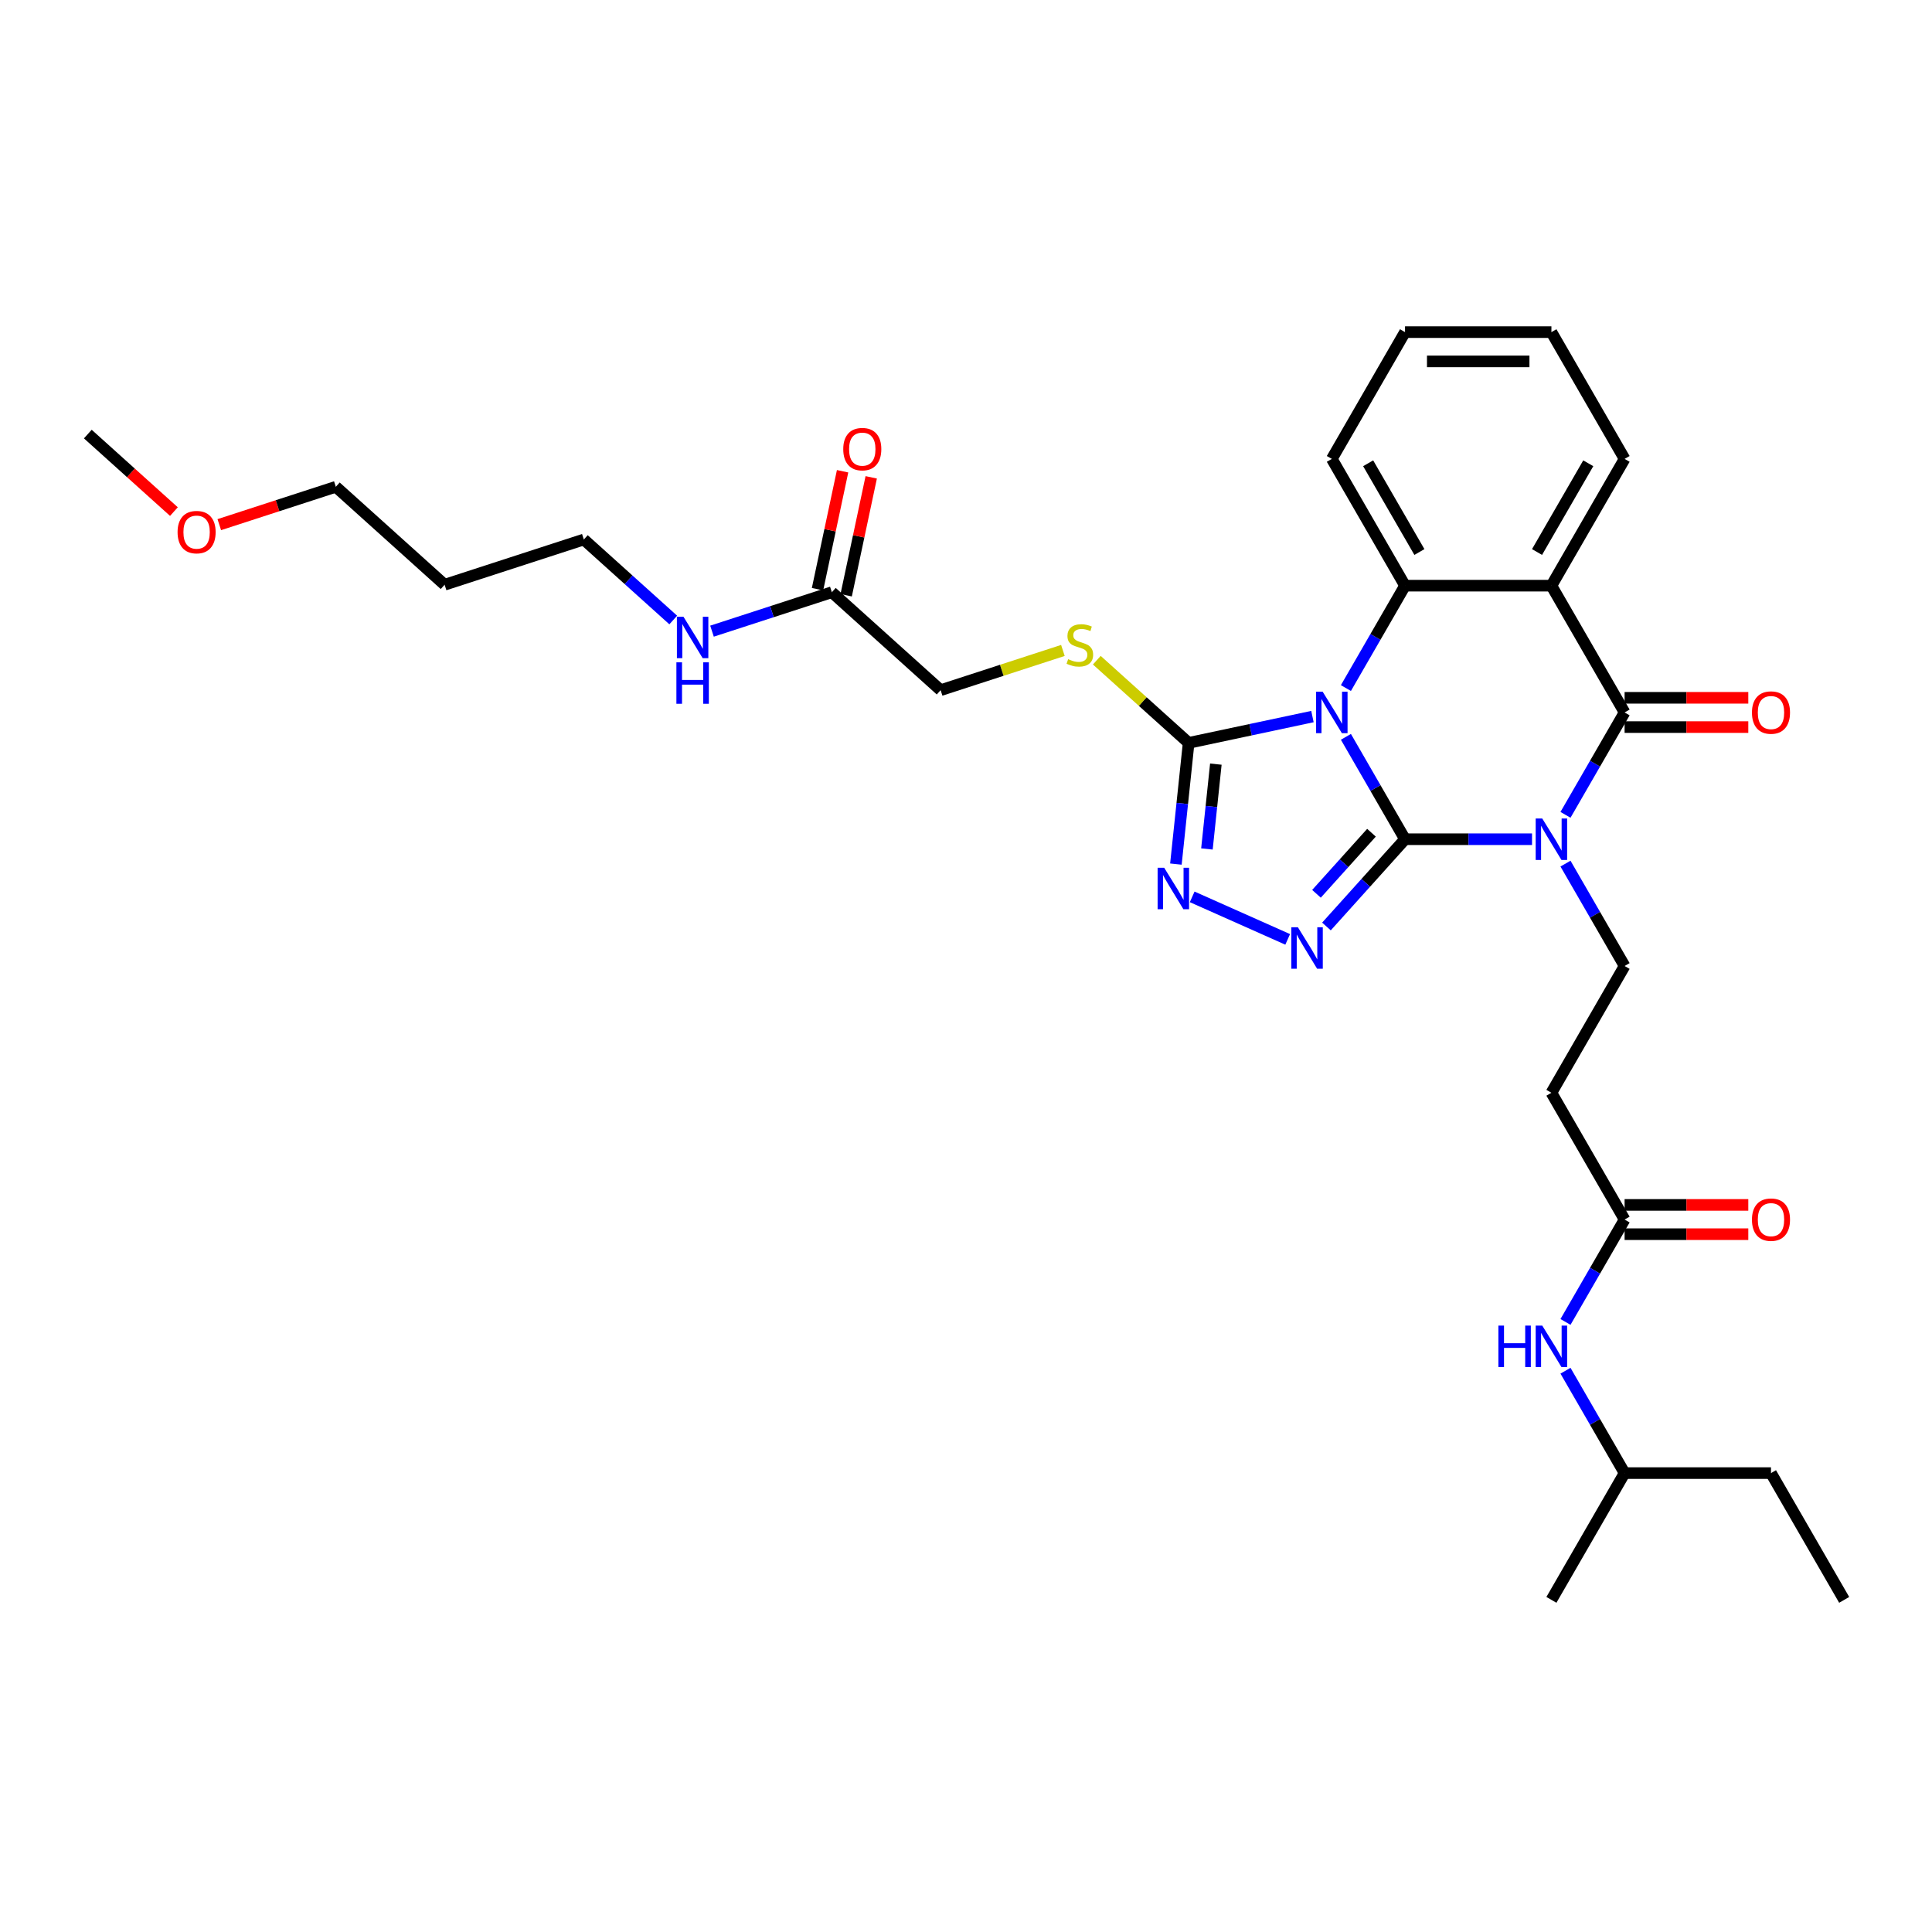 <?xml version='1.0' encoding='iso-8859-1'?>
<svg version='1.1' baseProfile='full'
              xmlns='http://www.w3.org/2000/svg'
                      xmlns:rdkit='http://www.rdkit.org/xml'
                      xmlns:xlink='http://www.w3.org/1999/xlink'
                  xml:space='preserve'
width='1000px' height='1000px' viewBox='0 0 1000 1000'>
<!-- END OF HEADER -->
<rect style='opacity:1.0;fill:#FFFFFF;stroke:none' width='1000' height='1000' x='0' y='0'> </rect>
<path class='bond-0' d='M 727.237,434.382 L 711.938,407.884' style='fill:none;fill-rule:evenodd;stroke:#000000;stroke-width:6px;stroke-linecap:butt;stroke-linejoin:miter;stroke-opacity:1' />
<path class='bond-0' d='M 711.938,407.884 L 696.64,381.386' style='fill:none;fill-rule:evenodd;stroke:#0000FF;stroke-width:6px;stroke-linecap:butt;stroke-linejoin:miter;stroke-opacity:1' />
<path class='bond-1' d='M 727.237,434.382 L 760.106,434.382' style='fill:none;fill-rule:evenodd;stroke:#000000;stroke-width:6px;stroke-linecap:butt;stroke-linejoin:miter;stroke-opacity:1' />
<path class='bond-1' d='M 760.106,434.382 L 792.974,434.382' style='fill:none;fill-rule:evenodd;stroke:#0000FF;stroke-width:6px;stroke-linecap:butt;stroke-linejoin:miter;stroke-opacity:1' />
<path class='bond-3' d='M 727.237,434.382 L 706.903,456.965' style='fill:none;fill-rule:evenodd;stroke:#000000;stroke-width:6px;stroke-linecap:butt;stroke-linejoin:miter;stroke-opacity:1' />
<path class='bond-3' d='M 706.903,456.965 L 686.569,479.548' style='fill:none;fill-rule:evenodd;stroke:#0000FF;stroke-width:6px;stroke-linecap:butt;stroke-linejoin:miter;stroke-opacity:1' />
<path class='bond-3' d='M 709.875,431.017 L 695.641,446.825' style='fill:none;fill-rule:evenodd;stroke:#000000;stroke-width:6px;stroke-linecap:butt;stroke-linejoin:miter;stroke-opacity:1' />
<path class='bond-3' d='M 695.641,446.825 L 681.407,462.633' style='fill:none;fill-rule:evenodd;stroke:#0000FF;stroke-width:6px;stroke-linecap:butt;stroke-linejoin:miter;stroke-opacity:1' />
<path class='bond-5' d='M 696.64,356.14 L 711.938,329.642' style='fill:none;fill-rule:evenodd;stroke:#0000FF;stroke-width:6px;stroke-linecap:butt;stroke-linejoin:miter;stroke-opacity:1' />
<path class='bond-5' d='M 711.938,329.642 L 727.237,303.145' style='fill:none;fill-rule:evenodd;stroke:#000000;stroke-width:6px;stroke-linecap:butt;stroke-linejoin:miter;stroke-opacity:1' />
<path class='bond-6' d='M 679.32,370.896 L 647.279,377.706' style='fill:none;fill-rule:evenodd;stroke:#0000FF;stroke-width:6px;stroke-linecap:butt;stroke-linejoin:miter;stroke-opacity:1' />
<path class='bond-6' d='M 647.279,377.706 L 615.238,384.517' style='fill:none;fill-rule:evenodd;stroke:#000000;stroke-width:6px;stroke-linecap:butt;stroke-linejoin:miter;stroke-opacity:1' />
<path class='bond-2' d='M 810.294,421.758 L 825.593,395.261' style='fill:none;fill-rule:evenodd;stroke:#0000FF;stroke-width:6px;stroke-linecap:butt;stroke-linejoin:miter;stroke-opacity:1' />
<path class='bond-2' d='M 825.593,395.261 L 840.891,368.763' style='fill:none;fill-rule:evenodd;stroke:#000000;stroke-width:6px;stroke-linecap:butt;stroke-linejoin:miter;stroke-opacity:1' />
<path class='bond-8' d='M 810.294,447.005 L 825.593,473.502' style='fill:none;fill-rule:evenodd;stroke:#0000FF;stroke-width:6px;stroke-linecap:butt;stroke-linejoin:miter;stroke-opacity:1' />
<path class='bond-8' d='M 825.593,473.502 L 840.891,500' style='fill:none;fill-rule:evenodd;stroke:#000000;stroke-width:6px;stroke-linecap:butt;stroke-linejoin:miter;stroke-opacity:1' />
<path class='bond-4' d='M 840.891,368.763 L 803.006,303.145' style='fill:none;fill-rule:evenodd;stroke:#000000;stroke-width:6px;stroke-linecap:butt;stroke-linejoin:miter;stroke-opacity:1' />
<path class='bond-12' d='M 840.891,376.34 L 872.904,376.34' style='fill:none;fill-rule:evenodd;stroke:#000000;stroke-width:6px;stroke-linecap:butt;stroke-linejoin:miter;stroke-opacity:1' />
<path class='bond-12' d='M 872.904,376.34 L 904.916,376.34' style='fill:none;fill-rule:evenodd;stroke:#FF0000;stroke-width:6px;stroke-linecap:butt;stroke-linejoin:miter;stroke-opacity:1' />
<path class='bond-12' d='M 840.891,361.186 L 872.904,361.186' style='fill:none;fill-rule:evenodd;stroke:#000000;stroke-width:6px;stroke-linecap:butt;stroke-linejoin:miter;stroke-opacity:1' />
<path class='bond-12' d='M 872.904,361.186 L 904.916,361.186' style='fill:none;fill-rule:evenodd;stroke:#FF0000;stroke-width:6px;stroke-linecap:butt;stroke-linejoin:miter;stroke-opacity:1' />
<path class='bond-7' d='M 666.505,486.223 L 617.075,464.215' style='fill:none;fill-rule:evenodd;stroke:#0000FF;stroke-width:6px;stroke-linecap:butt;stroke-linejoin:miter;stroke-opacity:1' />
<path class='bond-19' d='M 803.006,303.145 L 840.891,237.526' style='fill:none;fill-rule:evenodd;stroke:#000000;stroke-width:6px;stroke-linecap:butt;stroke-linejoin:miter;stroke-opacity:1' />
<path class='bond-19' d='M 795.565,285.725 L 822.085,239.792' style='fill:none;fill-rule:evenodd;stroke:#000000;stroke-width:6px;stroke-linecap:butt;stroke-linejoin:miter;stroke-opacity:1' />
<path class='bond-33' d='M 803.006,303.145 L 727.237,303.145' style='fill:none;fill-rule:evenodd;stroke:#000000;stroke-width:6px;stroke-linecap:butt;stroke-linejoin:miter;stroke-opacity:1' />
<path class='bond-20' d='M 727.237,303.145 L 689.352,237.526' style='fill:none;fill-rule:evenodd;stroke:#000000;stroke-width:6px;stroke-linecap:butt;stroke-linejoin:miter;stroke-opacity:1' />
<path class='bond-20' d='M 734.678,285.725 L 708.158,239.792' style='fill:none;fill-rule:evenodd;stroke:#000000;stroke-width:6px;stroke-linecap:butt;stroke-linejoin:miter;stroke-opacity:1' />
<path class='bond-9' d='M 615.238,384.517 L 591.471,363.117' style='fill:none;fill-rule:evenodd;stroke:#000000;stroke-width:6px;stroke-linecap:butt;stroke-linejoin:miter;stroke-opacity:1' />
<path class='bond-9' d='M 591.471,363.117 L 567.704,341.717' style='fill:none;fill-rule:evenodd;stroke:#CCCC00;stroke-width:6px;stroke-linecap:butt;stroke-linejoin:miter;stroke-opacity:1' />
<path class='bond-32' d='M 615.238,384.517 L 611.941,415.882' style='fill:none;fill-rule:evenodd;stroke:#000000;stroke-width:6px;stroke-linecap:butt;stroke-linejoin:miter;stroke-opacity:1' />
<path class='bond-32' d='M 611.941,415.882 L 608.645,447.248' style='fill:none;fill-rule:evenodd;stroke:#0000FF;stroke-width:6px;stroke-linecap:butt;stroke-linejoin:miter;stroke-opacity:1' />
<path class='bond-32' d='M 629.32,395.51 L 627.012,417.466' style='fill:none;fill-rule:evenodd;stroke:#000000;stroke-width:6px;stroke-linecap:butt;stroke-linejoin:miter;stroke-opacity:1' />
<path class='bond-32' d='M 627.012,417.466 L 624.705,439.422' style='fill:none;fill-rule:evenodd;stroke:#0000FF;stroke-width:6px;stroke-linecap:butt;stroke-linejoin:miter;stroke-opacity:1' />
<path class='bond-11' d='M 840.891,500 L 803.006,565.618' style='fill:none;fill-rule:evenodd;stroke:#000000;stroke-width:6px;stroke-linecap:butt;stroke-linejoin:miter;stroke-opacity:1' />
<path class='bond-17' d='M 550.156,336.668 L 518.513,346.949' style='fill:none;fill-rule:evenodd;stroke:#CCCC00;stroke-width:6px;stroke-linecap:butt;stroke-linejoin:miter;stroke-opacity:1' />
<path class='bond-17' d='M 518.513,346.949 L 486.869,357.231' style='fill:none;fill-rule:evenodd;stroke:#000000;stroke-width:6px;stroke-linecap:butt;stroke-linejoin:miter;stroke-opacity:1' />
<path class='bond-10' d='M 840.891,631.237 L 803.006,565.618' style='fill:none;fill-rule:evenodd;stroke:#000000;stroke-width:6px;stroke-linecap:butt;stroke-linejoin:miter;stroke-opacity:1' />
<path class='bond-14' d='M 840.891,631.237 L 825.593,657.734' style='fill:none;fill-rule:evenodd;stroke:#000000;stroke-width:6px;stroke-linecap:butt;stroke-linejoin:miter;stroke-opacity:1' />
<path class='bond-14' d='M 825.593,657.734 L 810.294,684.232' style='fill:none;fill-rule:evenodd;stroke:#0000FF;stroke-width:6px;stroke-linecap:butt;stroke-linejoin:miter;stroke-opacity:1' />
<path class='bond-15' d='M 840.891,638.814 L 872.904,638.814' style='fill:none;fill-rule:evenodd;stroke:#000000;stroke-width:6px;stroke-linecap:butt;stroke-linejoin:miter;stroke-opacity:1' />
<path class='bond-15' d='M 872.904,638.814 L 904.916,638.814' style='fill:none;fill-rule:evenodd;stroke:#FF0000;stroke-width:6px;stroke-linecap:butt;stroke-linejoin:miter;stroke-opacity:1' />
<path class='bond-15' d='M 840.891,623.66 L 872.904,623.66' style='fill:none;fill-rule:evenodd;stroke:#000000;stroke-width:6px;stroke-linecap:butt;stroke-linejoin:miter;stroke-opacity:1' />
<path class='bond-15' d='M 872.904,623.66 L 904.916,623.66' style='fill:none;fill-rule:evenodd;stroke:#FF0000;stroke-width:6px;stroke-linecap:butt;stroke-linejoin:miter;stroke-opacity:1' />
<path class='bond-13' d='M 430.561,306.531 L 486.869,357.231' style='fill:none;fill-rule:evenodd;stroke:#000000;stroke-width:6px;stroke-linecap:butt;stroke-linejoin:miter;stroke-opacity:1' />
<path class='bond-16' d='M 437.973,308.107 L 444.46,277.589' style='fill:none;fill-rule:evenodd;stroke:#000000;stroke-width:6px;stroke-linecap:butt;stroke-linejoin:miter;stroke-opacity:1' />
<path class='bond-16' d='M 444.46,277.589 L 450.946,247.071' style='fill:none;fill-rule:evenodd;stroke:#FF0000;stroke-width:6px;stroke-linecap:butt;stroke-linejoin:miter;stroke-opacity:1' />
<path class='bond-16' d='M 423.15,304.956 L 429.637,274.438' style='fill:none;fill-rule:evenodd;stroke:#000000;stroke-width:6px;stroke-linecap:butt;stroke-linejoin:miter;stroke-opacity:1' />
<path class='bond-16' d='M 429.637,274.438 L 436.124,243.92' style='fill:none;fill-rule:evenodd;stroke:#FF0000;stroke-width:6px;stroke-linecap:butt;stroke-linejoin:miter;stroke-opacity:1' />
<path class='bond-18' d='M 430.561,306.531 L 399.547,316.608' style='fill:none;fill-rule:evenodd;stroke:#000000;stroke-width:6px;stroke-linecap:butt;stroke-linejoin:miter;stroke-opacity:1' />
<path class='bond-18' d='M 399.547,316.608 L 368.532,326.686' style='fill:none;fill-rule:evenodd;stroke:#0000FF;stroke-width:6px;stroke-linecap:butt;stroke-linejoin:miter;stroke-opacity:1' />
<path class='bond-22' d='M 810.294,709.478 L 825.593,735.976' style='fill:none;fill-rule:evenodd;stroke:#0000FF;stroke-width:6px;stroke-linecap:butt;stroke-linejoin:miter;stroke-opacity:1' />
<path class='bond-22' d='M 825.593,735.976 L 840.891,762.474' style='fill:none;fill-rule:evenodd;stroke:#000000;stroke-width:6px;stroke-linecap:butt;stroke-linejoin:miter;stroke-opacity:1' />
<path class='bond-24' d='M 348.468,320.913 L 325.33,300.079' style='fill:none;fill-rule:evenodd;stroke:#0000FF;stroke-width:6px;stroke-linecap:butt;stroke-linejoin:miter;stroke-opacity:1' />
<path class='bond-24' d='M 325.33,300.079 L 302.192,279.246' style='fill:none;fill-rule:evenodd;stroke:#000000;stroke-width:6px;stroke-linecap:butt;stroke-linejoin:miter;stroke-opacity:1' />
<path class='bond-28' d='M 840.891,237.526 L 803.006,171.908' style='fill:none;fill-rule:evenodd;stroke:#000000;stroke-width:6px;stroke-linecap:butt;stroke-linejoin:miter;stroke-opacity:1' />
<path class='bond-30' d='M 689.352,237.526 L 727.237,171.908' style='fill:none;fill-rule:evenodd;stroke:#000000;stroke-width:6px;stroke-linecap:butt;stroke-linejoin:miter;stroke-opacity:1' />
<path class='bond-21' d='M 230.131,302.66 L 302.192,279.246' style='fill:none;fill-rule:evenodd;stroke:#000000;stroke-width:6px;stroke-linecap:butt;stroke-linejoin:miter;stroke-opacity:1' />
<path class='bond-25' d='M 230.131,302.66 L 173.823,251.96' style='fill:none;fill-rule:evenodd;stroke:#000000;stroke-width:6px;stroke-linecap:butt;stroke-linejoin:miter;stroke-opacity:1' />
<path class='bond-27' d='M 840.891,762.474 L 916.661,762.474' style='fill:none;fill-rule:evenodd;stroke:#000000;stroke-width:6px;stroke-linecap:butt;stroke-linejoin:miter;stroke-opacity:1' />
<path class='bond-29' d='M 840.891,762.474 L 803.006,828.092' style='fill:none;fill-rule:evenodd;stroke:#000000;stroke-width:6px;stroke-linecap:butt;stroke-linejoin:miter;stroke-opacity:1' />
<path class='bond-23' d='M 113.507,271.558 L 143.665,261.759' style='fill:none;fill-rule:evenodd;stroke:#FF0000;stroke-width:6px;stroke-linecap:butt;stroke-linejoin:miter;stroke-opacity:1' />
<path class='bond-23' d='M 143.665,261.759 L 173.823,251.96' style='fill:none;fill-rule:evenodd;stroke:#000000;stroke-width:6px;stroke-linecap:butt;stroke-linejoin:miter;stroke-opacity:1' />
<path class='bond-26' d='M 90.018,264.799 L 67.736,244.737' style='fill:none;fill-rule:evenodd;stroke:#FF0000;stroke-width:6px;stroke-linecap:butt;stroke-linejoin:miter;stroke-opacity:1' />
<path class='bond-26' d='M 67.736,244.737 L 45.455,224.674' style='fill:none;fill-rule:evenodd;stroke:#000000;stroke-width:6px;stroke-linecap:butt;stroke-linejoin:miter;stroke-opacity:1' />
<path class='bond-31' d='M 916.661,762.474 L 954.545,828.092' style='fill:none;fill-rule:evenodd;stroke:#000000;stroke-width:6px;stroke-linecap:butt;stroke-linejoin:miter;stroke-opacity:1' />
<path class='bond-34' d='M 803.006,171.908 L 727.237,171.908' style='fill:none;fill-rule:evenodd;stroke:#000000;stroke-width:6px;stroke-linecap:butt;stroke-linejoin:miter;stroke-opacity:1' />
<path class='bond-34' d='M 791.641,187.062 L 738.602,187.062' style='fill:none;fill-rule:evenodd;stroke:#000000;stroke-width:6px;stroke-linecap:butt;stroke-linejoin:miter;stroke-opacity:1' />
<path  class='atom-1' d='M 684.609 358.034
L 691.64 369.4
Q 692.337 370.521, 693.459 372.552
Q 694.58 374.582, 694.641 374.704
L 694.641 358.034
L 697.49 358.034
L 697.49 379.492
L 694.55 379.492
L 687.003 367.066
Q 686.124 365.611, 685.185 363.944
Q 684.275 362.277, 684.003 361.762
L 684.003 379.492
L 681.214 379.492
L 681.214 358.034
L 684.609 358.034
' fill='#0000FF'/>
<path  class='atom-2' d='M 798.263 423.653
L 805.295 435.018
Q 805.992 436.139, 807.113 438.17
Q 808.234 440.201, 808.295 440.322
L 808.295 423.653
L 811.144 423.653
L 811.144 445.111
L 808.204 445.111
L 800.657 432.684
Q 799.778 431.23, 798.839 429.563
Q 797.93 427.896, 797.657 427.381
L 797.657 445.111
L 794.869 445.111
L 794.869 423.653
L 798.263 423.653
' fill='#0000FF'/>
<path  class='atom-4' d='M 671.794 479.96
L 678.825 491.326
Q 679.522 492.447, 680.644 494.478
Q 681.765 496.508, 681.826 496.63
L 681.826 479.96
L 684.675 479.96
L 684.675 501.418
L 681.735 501.418
L 674.188 488.992
Q 673.309 487.537, 672.37 485.87
Q 671.46 484.204, 671.188 483.688
L 671.188 501.418
L 668.399 501.418
L 668.399 479.96
L 671.794 479.96
' fill='#0000FF'/>
<path  class='atom-8' d='M 602.575 449.142
L 609.606 460.508
Q 610.303 461.629, 611.425 463.66
Q 612.546 465.69, 612.607 465.811
L 612.607 449.142
L 615.456 449.142
L 615.456 470.6
L 612.516 470.6
L 604.969 458.174
Q 604.09 456.719, 603.151 455.052
Q 602.241 453.385, 601.969 452.87
L 601.969 470.6
L 599.18 470.6
L 599.18 449.142
L 602.575 449.142
' fill='#0000FF'/>
<path  class='atom-10' d='M 552.869 341.182
Q 553.111 341.273, 554.111 341.697
Q 555.111 342.121, 556.203 342.394
Q 557.324 342.636, 558.415 342.636
Q 560.446 342.636, 561.628 341.667
Q 562.81 340.666, 562.81 338.939
Q 562.81 337.757, 562.204 337.029
Q 561.628 336.302, 560.718 335.908
Q 559.809 335.514, 558.294 335.059
Q 556.384 334.484, 555.233 333.938
Q 554.111 333.393, 553.293 332.241
Q 552.505 331.089, 552.505 329.149
Q 552.505 326.452, 554.323 324.785
Q 556.172 323.118, 559.809 323.118
Q 562.294 323.118, 565.113 324.3
L 564.416 326.634
Q 561.84 325.573, 559.9 325.573
Q 557.809 325.573, 556.657 326.452
Q 555.506 327.301, 555.536 328.786
Q 555.536 329.937, 556.112 330.635
Q 556.718 331.332, 557.566 331.726
Q 558.445 332.12, 559.9 332.574
Q 561.84 333.18, 562.992 333.787
Q 564.143 334.393, 564.962 335.635
Q 565.81 336.848, 565.81 338.939
Q 565.81 341.909, 563.81 343.515
Q 561.84 345.091, 558.536 345.091
Q 556.627 345.091, 555.172 344.667
Q 553.748 344.273, 552.05 343.576
L 552.869 341.182
' fill='#CCCC00'/>
<path  class='atom-13' d='M 906.811 368.824
Q 906.811 363.672, 909.356 360.792
Q 911.902 357.913, 916.661 357.913
Q 921.419 357.913, 923.965 360.792
Q 926.511 363.672, 926.511 368.824
Q 926.511 374.037, 923.935 377.007
Q 921.358 379.947, 916.661 379.947
Q 911.933 379.947, 909.356 377.007
Q 906.811 374.067, 906.811 368.824
M 916.661 377.522
Q 919.934 377.522, 921.692 375.34
Q 923.48 373.128, 923.48 368.824
Q 923.48 364.611, 921.692 362.49
Q 919.934 360.338, 916.661 360.338
Q 913.387 360.338, 911.599 362.459
Q 909.841 364.581, 909.841 368.824
Q 909.841 373.158, 911.599 375.34
Q 913.387 377.522, 916.661 377.522
' fill='#FF0000'/>
<path  class='atom-15' d='M 775.563 686.126
L 778.472 686.126
L 778.472 695.249
L 789.444 695.249
L 789.444 686.126
L 792.353 686.126
L 792.353 707.584
L 789.444 707.584
L 789.444 697.673
L 778.472 697.673
L 778.472 707.584
L 775.563 707.584
L 775.563 686.126
' fill='#0000FF'/>
<path  class='atom-15' d='M 798.263 686.126
L 805.295 697.492
Q 805.992 698.613, 807.113 700.644
Q 808.234 702.674, 808.295 702.795
L 808.295 686.126
L 811.144 686.126
L 811.144 707.584
L 808.204 707.584
L 800.657 695.158
Q 799.778 693.703, 798.839 692.036
Q 797.93 690.369, 797.657 689.854
L 797.657 707.584
L 794.869 707.584
L 794.869 686.126
L 798.263 686.126
' fill='#0000FF'/>
<path  class='atom-16' d='M 906.811 631.297
Q 906.811 626.145, 909.356 623.266
Q 911.902 620.387, 916.661 620.387
Q 921.419 620.387, 923.965 623.266
Q 926.511 626.145, 926.511 631.297
Q 926.511 636.51, 923.935 639.481
Q 921.358 642.42, 916.661 642.42
Q 911.933 642.42, 909.356 639.481
Q 906.811 636.541, 906.811 631.297
M 916.661 639.996
Q 919.934 639.996, 921.692 637.814
Q 923.48 635.601, 923.48 631.297
Q 923.48 627.085, 921.692 624.963
Q 919.934 622.811, 916.661 622.811
Q 913.387 622.811, 911.599 624.933
Q 909.841 627.054, 909.841 631.297
Q 909.841 635.631, 911.599 637.814
Q 913.387 639.996, 916.661 639.996
' fill='#FF0000'/>
<path  class='atom-17' d='M 436.465 232.478
Q 436.465 227.326, 439.011 224.446
Q 441.556 221.567, 446.315 221.567
Q 451.073 221.567, 453.619 224.446
Q 456.165 227.326, 456.165 232.478
Q 456.165 237.691, 453.589 240.661
Q 451.012 243.601, 446.315 243.601
Q 441.587 243.601, 439.011 240.661
Q 436.465 237.721, 436.465 232.478
M 446.315 241.176
Q 449.588 241.176, 451.346 238.994
Q 453.134 236.782, 453.134 232.478
Q 453.134 228.265, 451.346 226.144
Q 449.588 223.992, 446.315 223.992
Q 443.041 223.992, 441.253 226.113
Q 439.495 228.235, 439.495 232.478
Q 439.495 236.812, 441.253 238.994
Q 443.041 241.176, 446.315 241.176
' fill='#FF0000'/>
<path  class='atom-19' d='M 353.757 319.216
L 360.788 330.582
Q 361.486 331.703, 362.607 333.734
Q 363.728 335.764, 363.789 335.886
L 363.789 319.216
L 366.638 319.216
L 366.638 340.674
L 363.698 340.674
L 356.151 328.248
Q 355.272 326.793, 354.333 325.126
Q 353.424 323.459, 353.151 322.944
L 353.151 340.674
L 350.363 340.674
L 350.363 319.216
L 353.757 319.216
' fill='#0000FF'/>
<path  class='atom-19' d='M 350.105 342.82
L 353.014 342.82
L 353.014 351.943
L 363.986 351.943
L 363.986 342.82
L 366.895 342.82
L 366.895 364.278
L 363.986 364.278
L 363.986 354.367
L 353.014 354.367
L 353.014 364.278
L 350.105 364.278
L 350.105 342.82
' fill='#0000FF'/>
<path  class='atom-24' d='M 91.912 275.435
Q 91.912 270.282, 94.458 267.403
Q 97.004 264.524, 101.762 264.524
Q 106.521 264.524, 109.067 267.403
Q 111.612 270.282, 111.612 275.435
Q 111.612 280.648, 109.036 283.618
Q 106.46 286.558, 101.762 286.558
Q 97.034 286.558, 94.458 283.618
Q 91.912 280.678, 91.912 275.435
M 101.762 284.133
Q 105.036 284.133, 106.793 281.951
Q 108.582 279.738, 108.582 275.435
Q 108.582 271.222, 106.793 269.1
Q 105.036 266.948, 101.762 266.948
Q 98.489 266.948, 96.701 269.07
Q 94.943 271.191, 94.943 275.435
Q 94.943 279.769, 96.701 281.951
Q 98.489 284.133, 101.762 284.133
' fill='#FF0000'/>
</svg>
